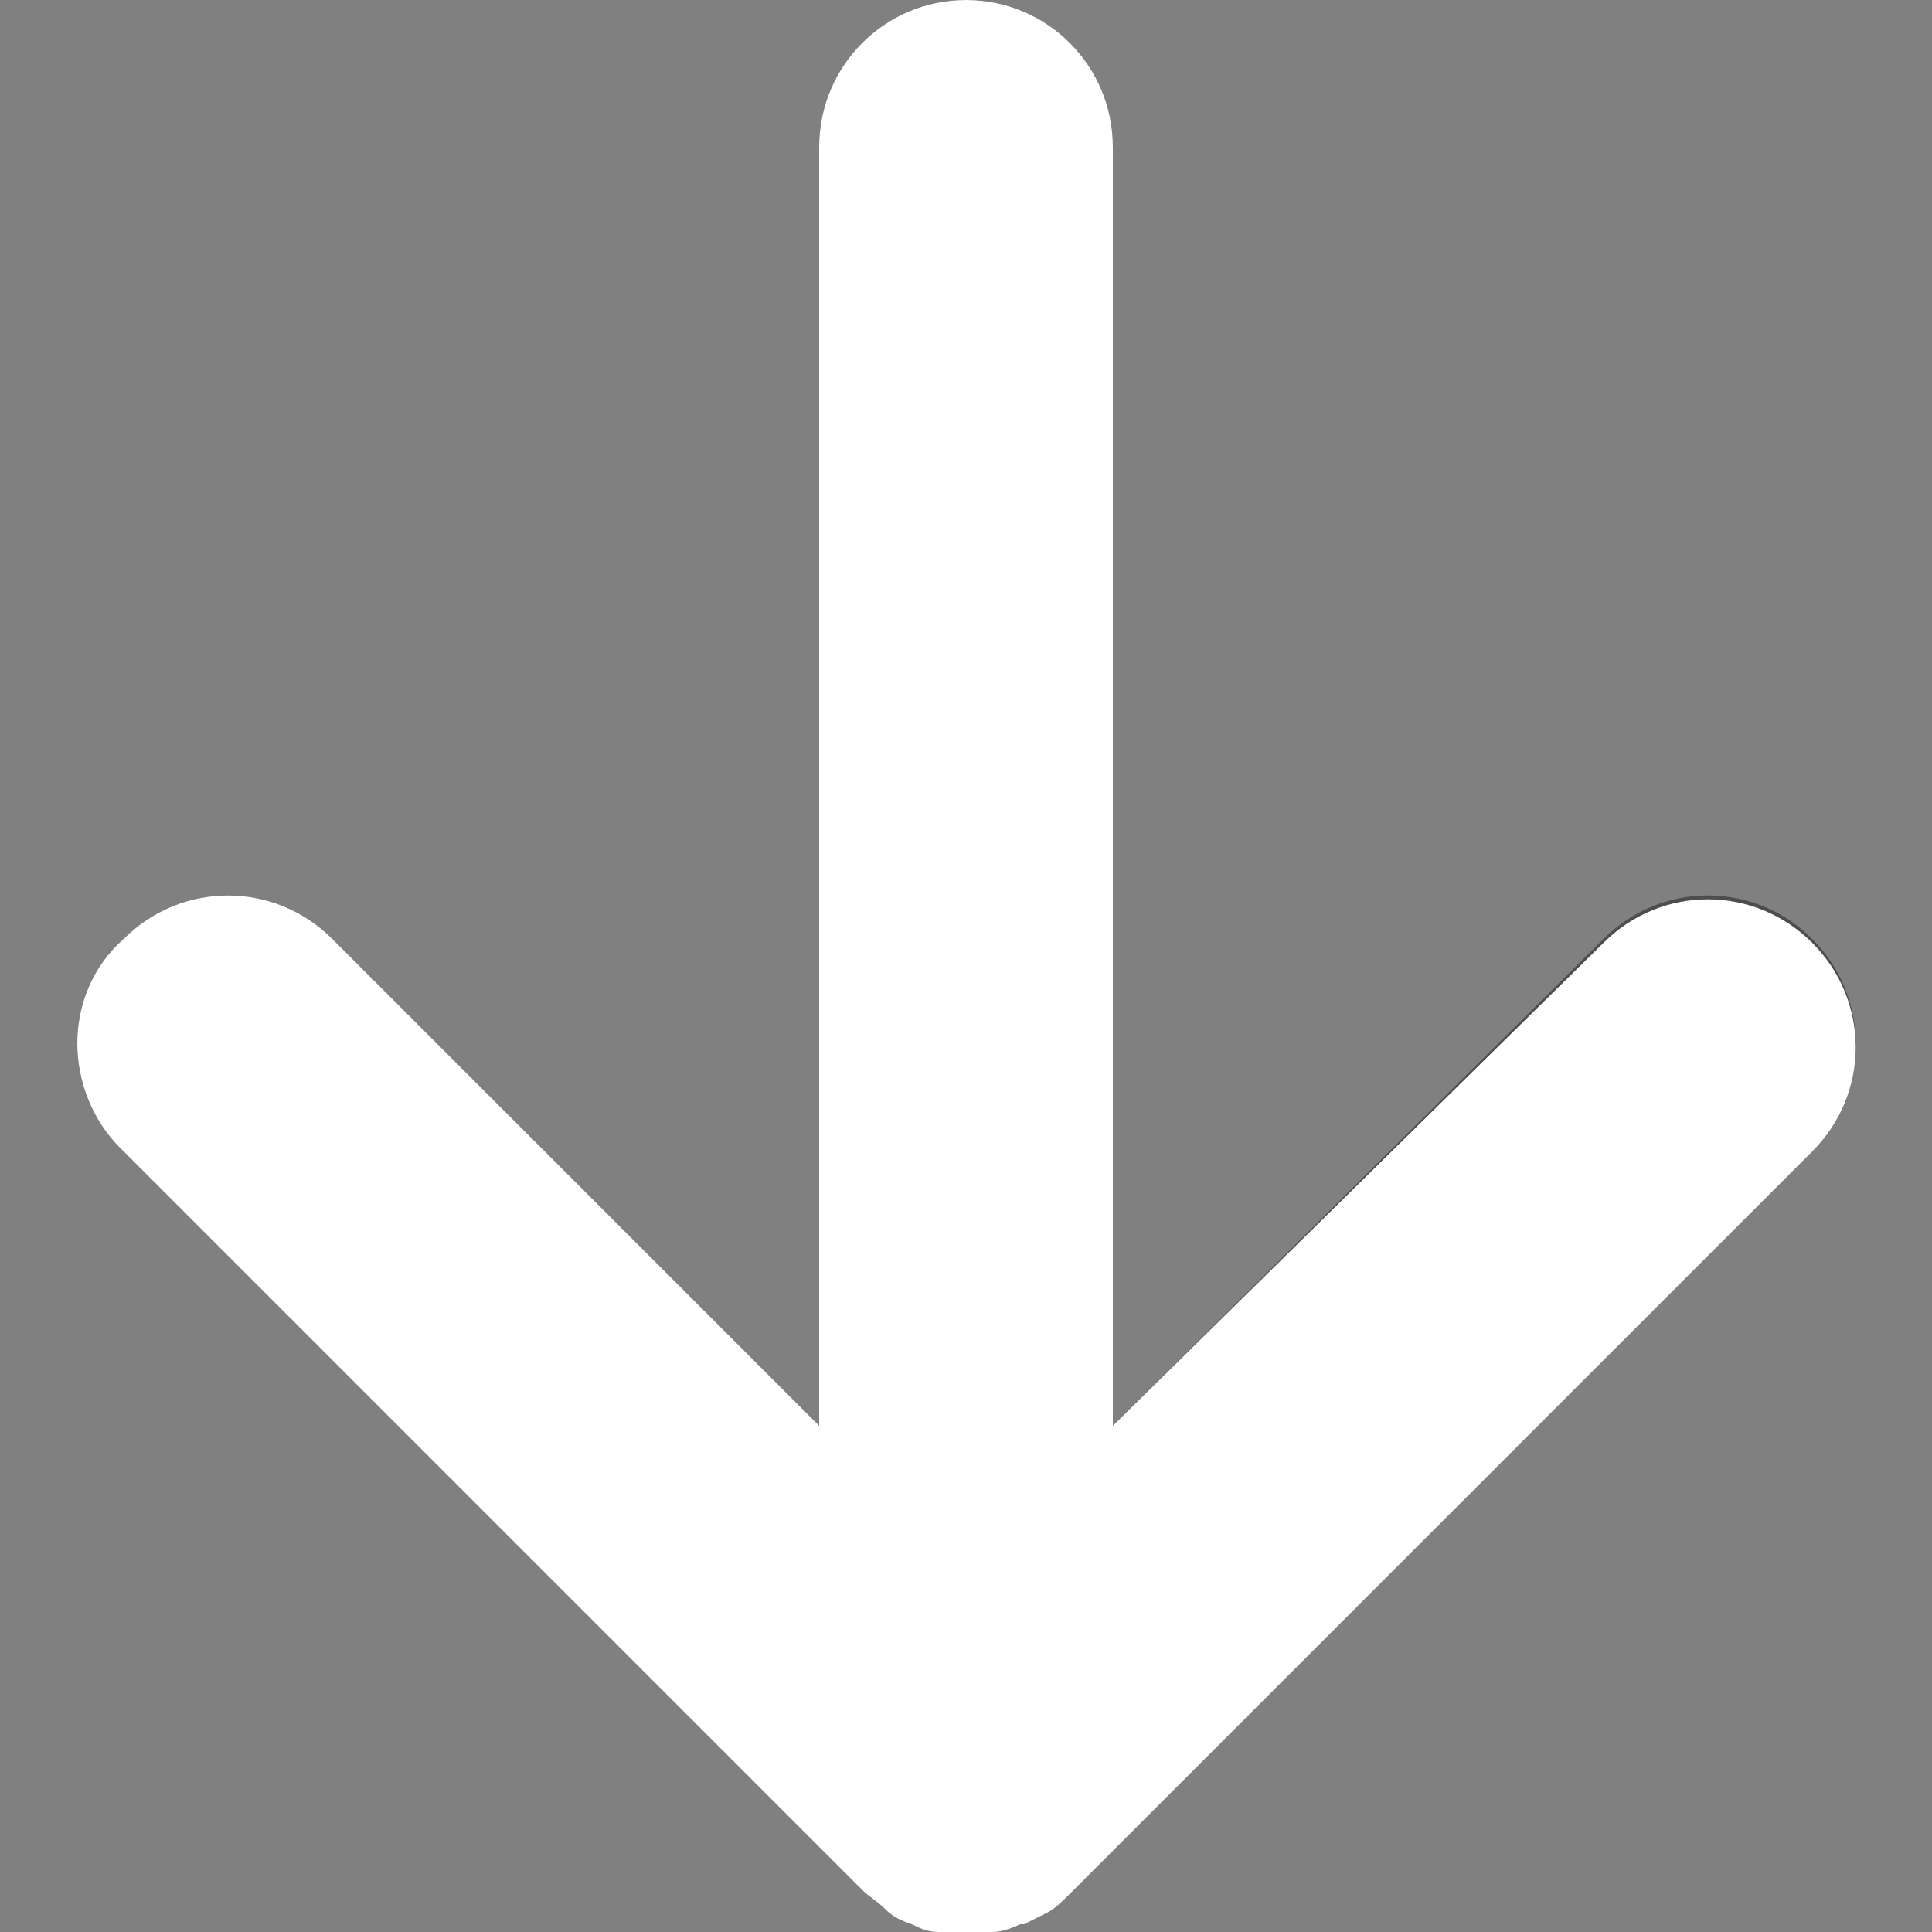 <?xml version="1.0" encoding="UTF-8"?> <!-- Generator: Adobe Illustrator 21.1.0, SVG Export Plug-In . SVG Version: 6.00 Build 0) --> <svg xmlns="http://www.w3.org/2000/svg" xmlns:xlink="http://www.w3.org/1999/xlink" id="Слой_1" x="0px" y="0px" viewBox="0 0 50 50" style="enable-background:new 0 0 50 50;" xml:space="preserve"><rect x="0" y="0" width="50" height="50" fill="#808080" stroke="none"/> <style type="text/css"> .st0{opacity:0.4;} .st1{fill:#FFFFFF;} </style> <g> <g class="st0"> <path d="M25.7,49.9C25.7,49.9,25.7,49.9,25.7,49.9c0.3-0.1,0.5-0.1,0.7-0.2c0,0,0,0,0.1,0c0.2-0.1,0.4-0.2,0.6-0.3c0,0,0,0,0,0 c0.2-0.1,0.4-0.3,0.6-0.5c0,0,0,0,0,0l19.2-19.2c1.5-1.5,1.5-3.9,0-5.4c-1.5-1.5-3.9-1.5-5.4,0L28.8,36.9V3.8 C28.8,1.7,27.1,0,25,0c-2.1,0-3.8,1.7-3.8,3.8v33.1L8.6,24.3c-1.5-1.5-3.9-1.5-5.4,0C2.4,25,2,26,2,27c0,1,0.4,2,1.1,2.7 l19.2,19.2c0,0,0,0,0,0c0.2,0.2,0.4,0.3,0.6,0.5c0,0,0,0,0,0c0.2,0.1,0.4,0.2,0.6,0.3c0,0,0,0,0,0c0.2,0.1,0.4,0.2,0.7,0.2 c0,0,0,0,0,0c0.2,0,0.5,0.1,0.7,0.1c0,0,0,0,0,0C25.2,50,25.5,50,25.7,49.9z"></path> </g> <path class="st1" d="M22.9,49.4C22.9,49.4,22.9,49.4,22.9,49.4c0.2,0.2,0.4,0.3,0.7,0.4c0,0,0,0,0,0c0.2,0.1,0.4,0.2,0.7,0.2 c0,0,0,0,0,0c0.2,0,0.5,0.1,0.7,0.1c0,0,0,0,0,0c0.2,0,0.5,0,0.7-0.1c0,0,0,0,0,0c0.2,0,0.5-0.1,0.7-0.2c0,0,0,0,0.1,0 c0.2-0.1,0.4-0.2,0.6-0.3c0,0,0,0,0,0c0.2-0.1,0.4-0.3,0.6-0.5c0,0,0,0,0,0l19.2-19.2c1.5-1.5,1.5-3.9,0-5.4 c-1.5-1.5-3.9-1.5-5.4,0L28.8,36.9V3.8C28.8,1.7,27.1,0,25,0c-2.1,0-3.8,1.7-3.8,3.8v33.1L8.6,24.3c-1.5-1.5-3.9-1.5-5.4,0 C2.4,25,2,26,2,27c0,1,0.4,2,1.1,2.7l19.2,19.2c0,0,0,0,0,0C22.5,49.1,22.7,49.2,22.9,49.4z"></path> </g> </svg> 